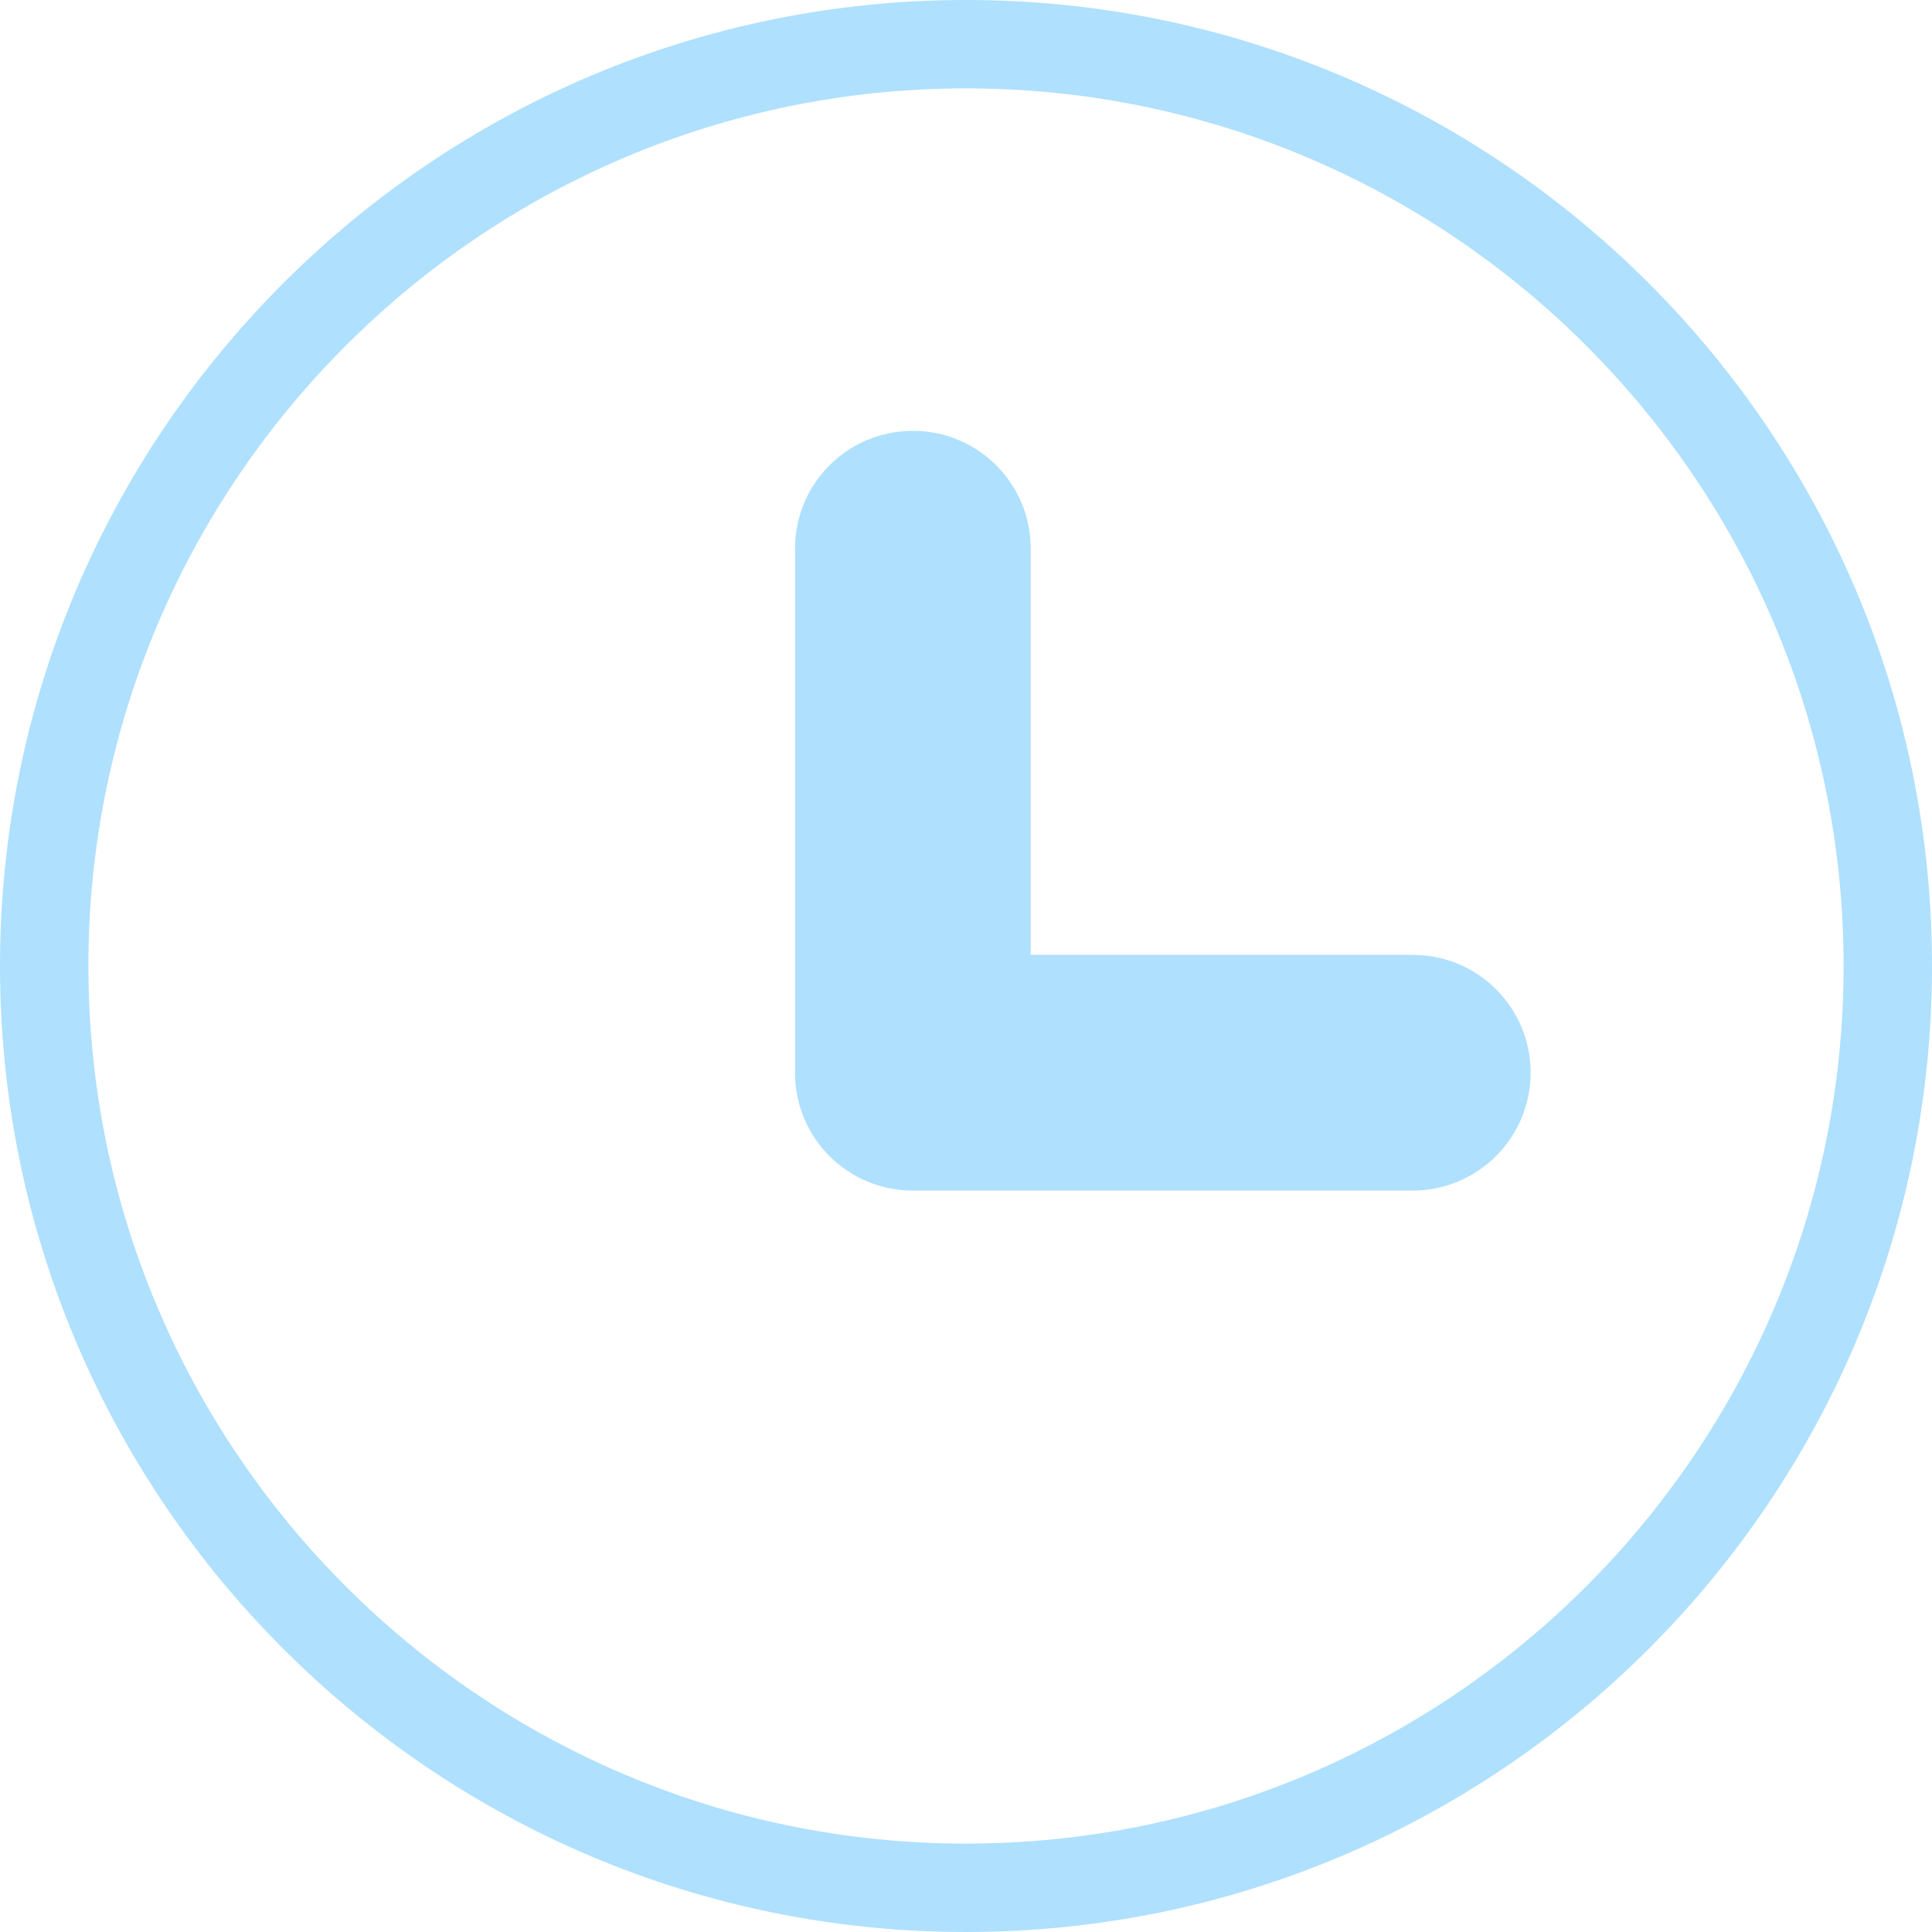 <svg xmlns="http://www.w3.org/2000/svg" viewBox="0 0 40 40">
<style>.st0{fill:#afe0fe;}</style>
<g>
	<path class="st0" d="M29.25,24.65H18.9c-1.35,0-2.44-1.09-2.44-2.44V11.36c0-1.35,1.09-2.44,2.44-2.44c1.35,0,2.44,1.09,2.44,2.44
		v8.41h7.91c1.35,0,2.44,1.09,2.44,2.44C31.69,23.56,30.59,24.65,29.25,24.65z"/>
	<path class="st0" d="M20,40C8.97,40,0,31.03,0,20S8.97,0,20,0s20,8.97,20,20S31.03,40,20,40z M20,1.83C9.98,1.83,1.83,9.98,1.83,20
		S9.98,38.17,20,38.17S38.17,30.02,38.17,20S30.02,1.83,20,1.83z"/>
</g>
</svg>
